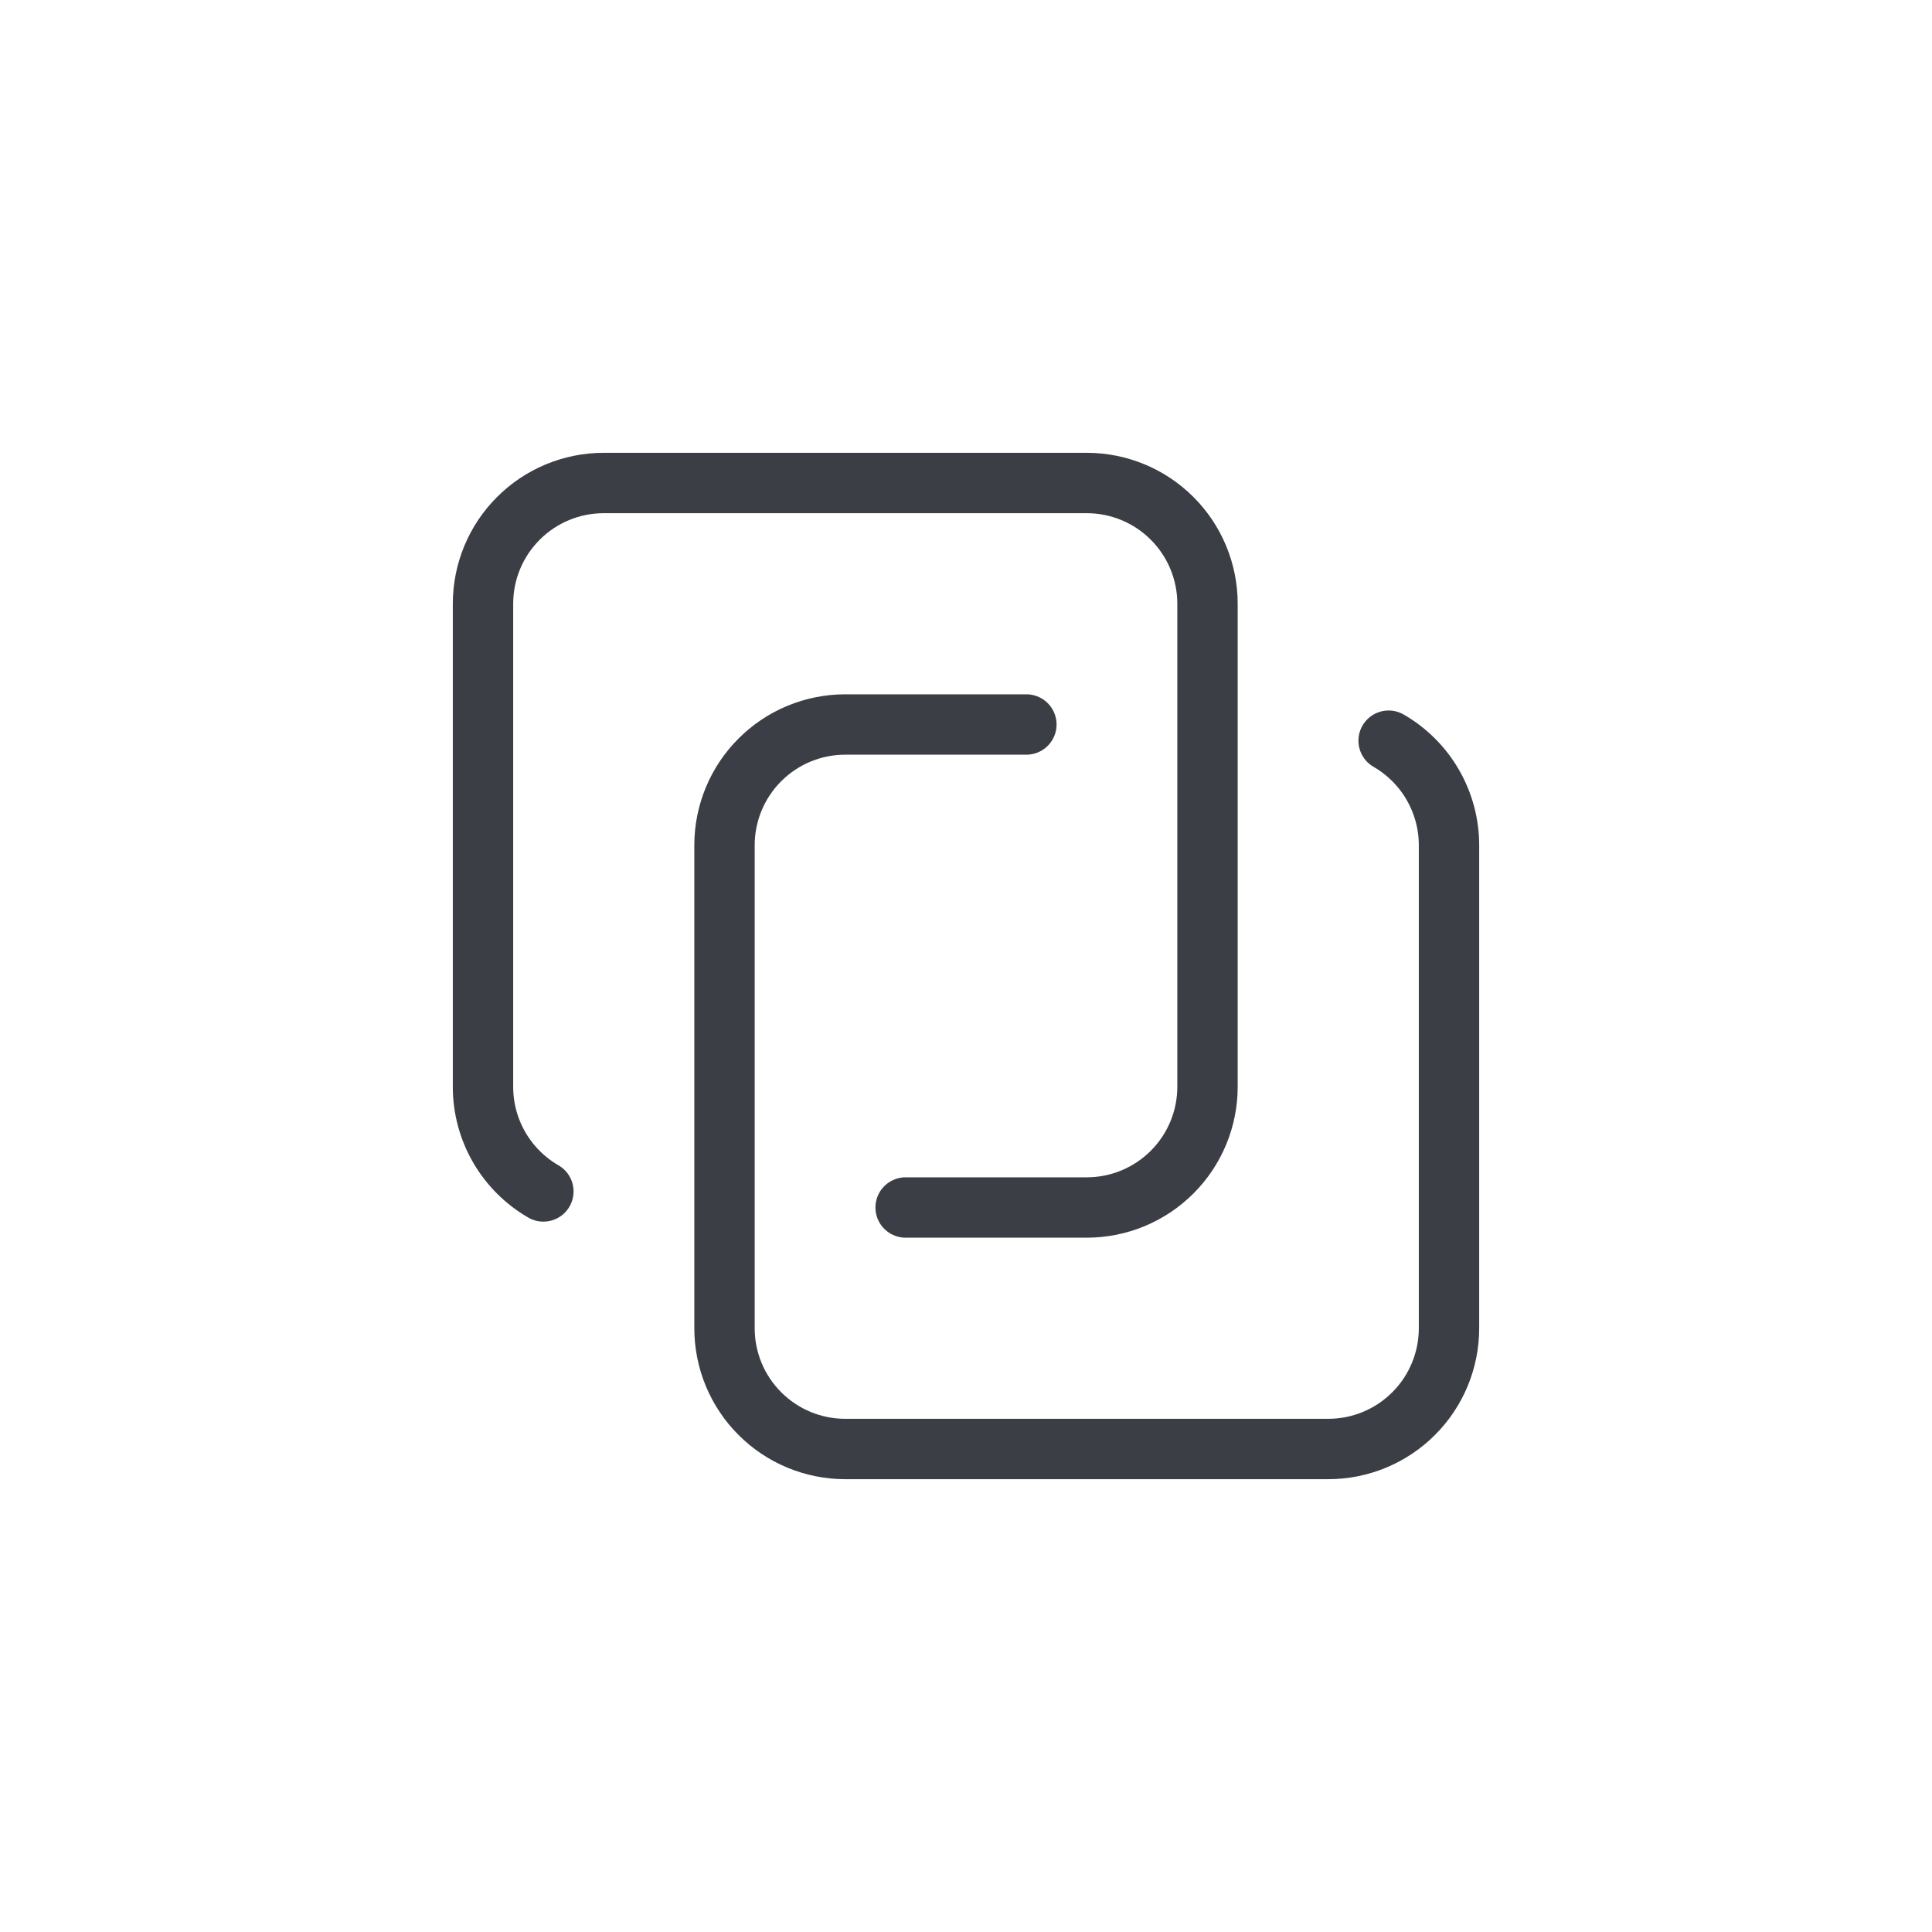 <svg width="48" height="48" viewBox="0 0 48 48" fill="none" xmlns="http://www.w3.org/2000/svg">
<path d="M34.5 18.402C34.956 18.665 35.335 19.044 35.598 19.5C35.861 19.956 36 20.473 36 21V33C36 33.796 35.684 34.559 35.121 35.121C34.559 35.684 33.796 36 33 36H21C20.204 36 19.441 35.684 18.879 35.121C18.316 34.559 18 33.796 18 33V21C18 20.204 18.316 19.441 18.879 18.879C19.441 18.316 20.204 18 21 18H25.5M13.5 29.601C13.043 29.337 12.665 28.958 12.401 28.502C12.138 28.045 11.999 27.527 12 27V15C12 14.204 12.316 13.441 12.879 12.879C13.441 12.316 14.204 12 15 12H27C27.796 12 28.559 12.316 29.121 12.879C29.684 13.441 30 14.204 30 15V27C30 27.796 29.684 28.559 29.121 29.121C28.559 29.684 27.796 30 27 30H22.5" stroke="#3B3E44" stroke-width="1.5" stroke-linecap="round" stroke-linejoin="round"/>
</svg>
